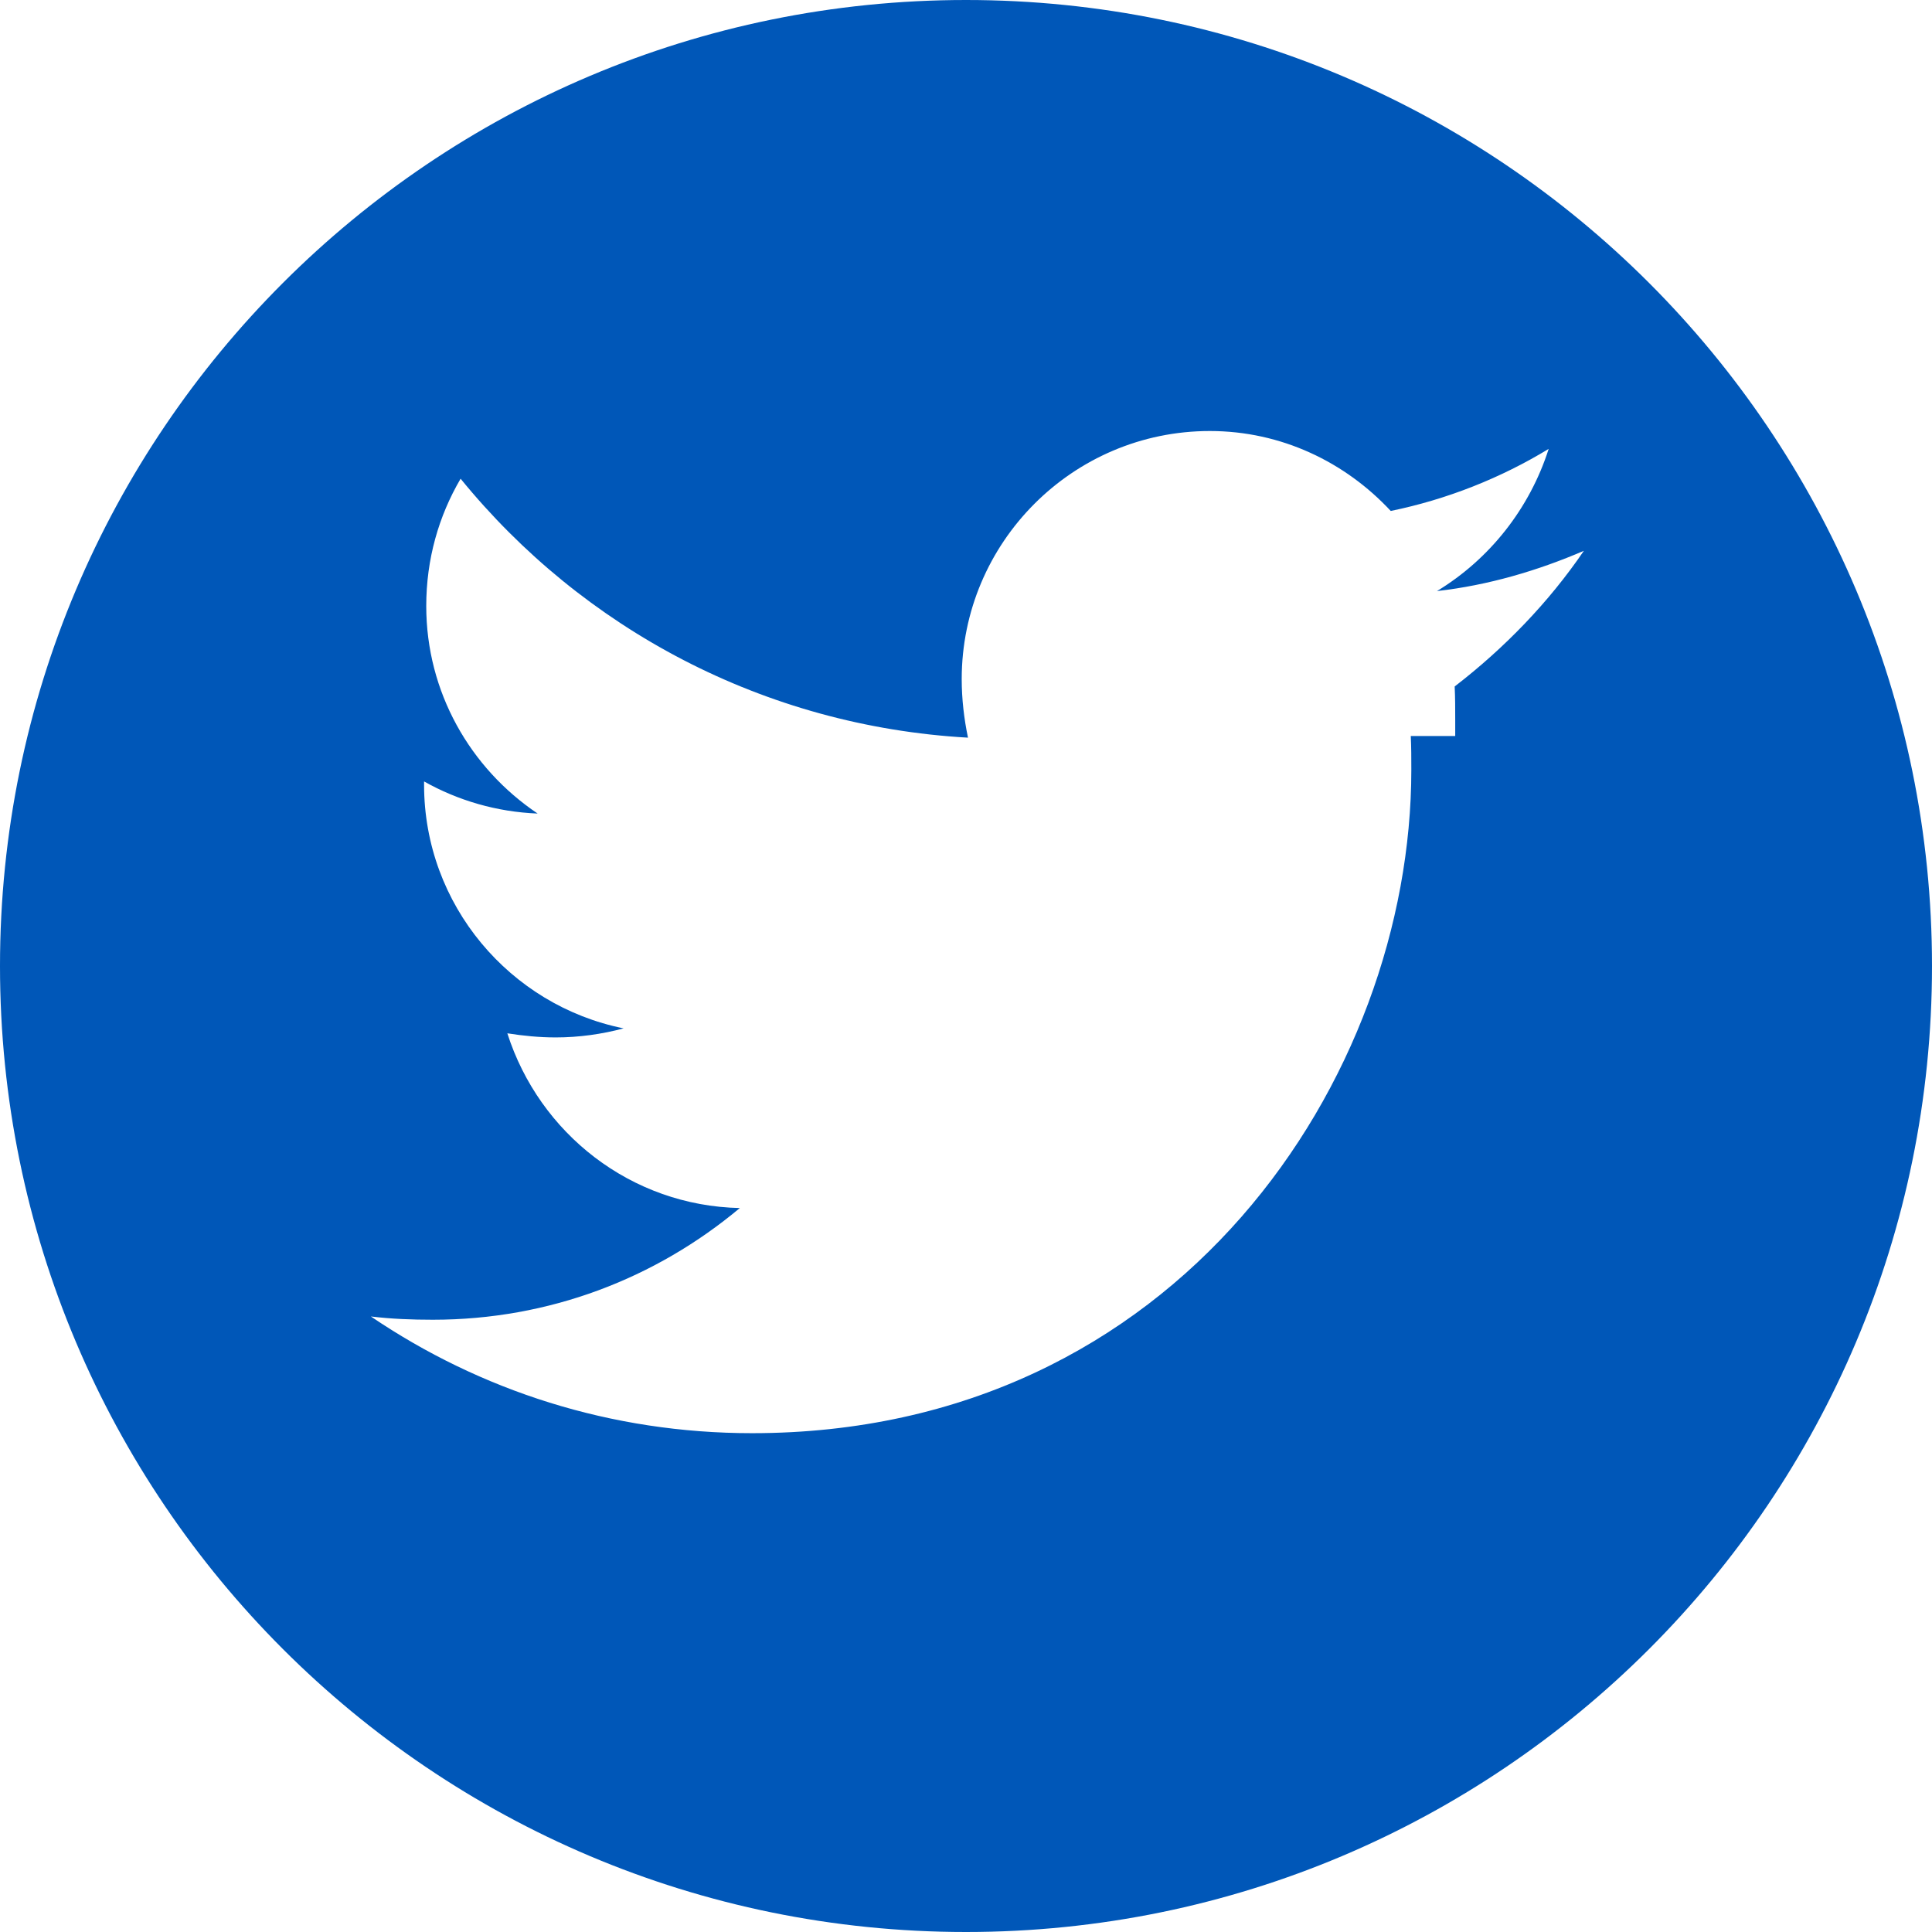 <?xml version="1.0" encoding="UTF-8"?>
<svg width="32px" height="32px" viewBox="0 0 32 32" version="1.1" xmlns="http://www.w3.org/2000/svg">
  <g stroke="none" stroke-width="1" fill="none" fill-rule="evenodd">
    <path d="M16,0 C7.163,0 0,7.163 0,16 C0,24.837 7.163,32 16,32 C24.837,32 32,24.837 32,16 C32,7.163 24.837,0 16,0 Z M23.367,12.191 C23.376,12.379 23.376,12.564 23.376,12.751 C23.376,17.842 19.516,23.738 12.456,23.738 C10.121,23.738 7.957,23.034 6.143,21.805 C6.486,21.846 6.816,21.859 7.17,21.859 C9.095,21.859 10.857,21.177 12.254,20.009 C10.452,19.971 8.935,18.776 8.403,17.115 C8.666,17.156 8.93,17.183 9.205,17.183 C9.587,17.183 9.971,17.129 10.329,17.033 C8.448,16.654 7.024,14.989 7.024,12.998 L7.024,12.943 C7.583,13.258 8.226,13.448 8.905,13.475 C7.787,12.724 7.06,11.461 7.06,10.038 C7.06,9.26 7.267,8.546 7.629,7.929 C9.649,10.409 12.649,12.027 16.033,12.218 C15.967,11.903 15.929,11.576 15.929,11.248 C15.929,8.989 17.766,7.139 20.039,7.139 C21.221,7.139 22.282,7.653 23.035,8.463 C23.968,8.272 24.861,7.916 25.651,7.435 C25.336,8.422 24.674,9.26 23.801,9.79 C24.651,9.694 25.473,9.451 26.234,9.123 C25.654,9.974 24.921,10.733 24.094,11.37 C24.103,11.557 24.103,11.743 24.103,11.931 C24.103,12.023 24.103,12.109 24.103,12.191 L23.367,12.191 Z" fill="#0057B8" fill-rule="nonzero"/>
  </g>
</svg>